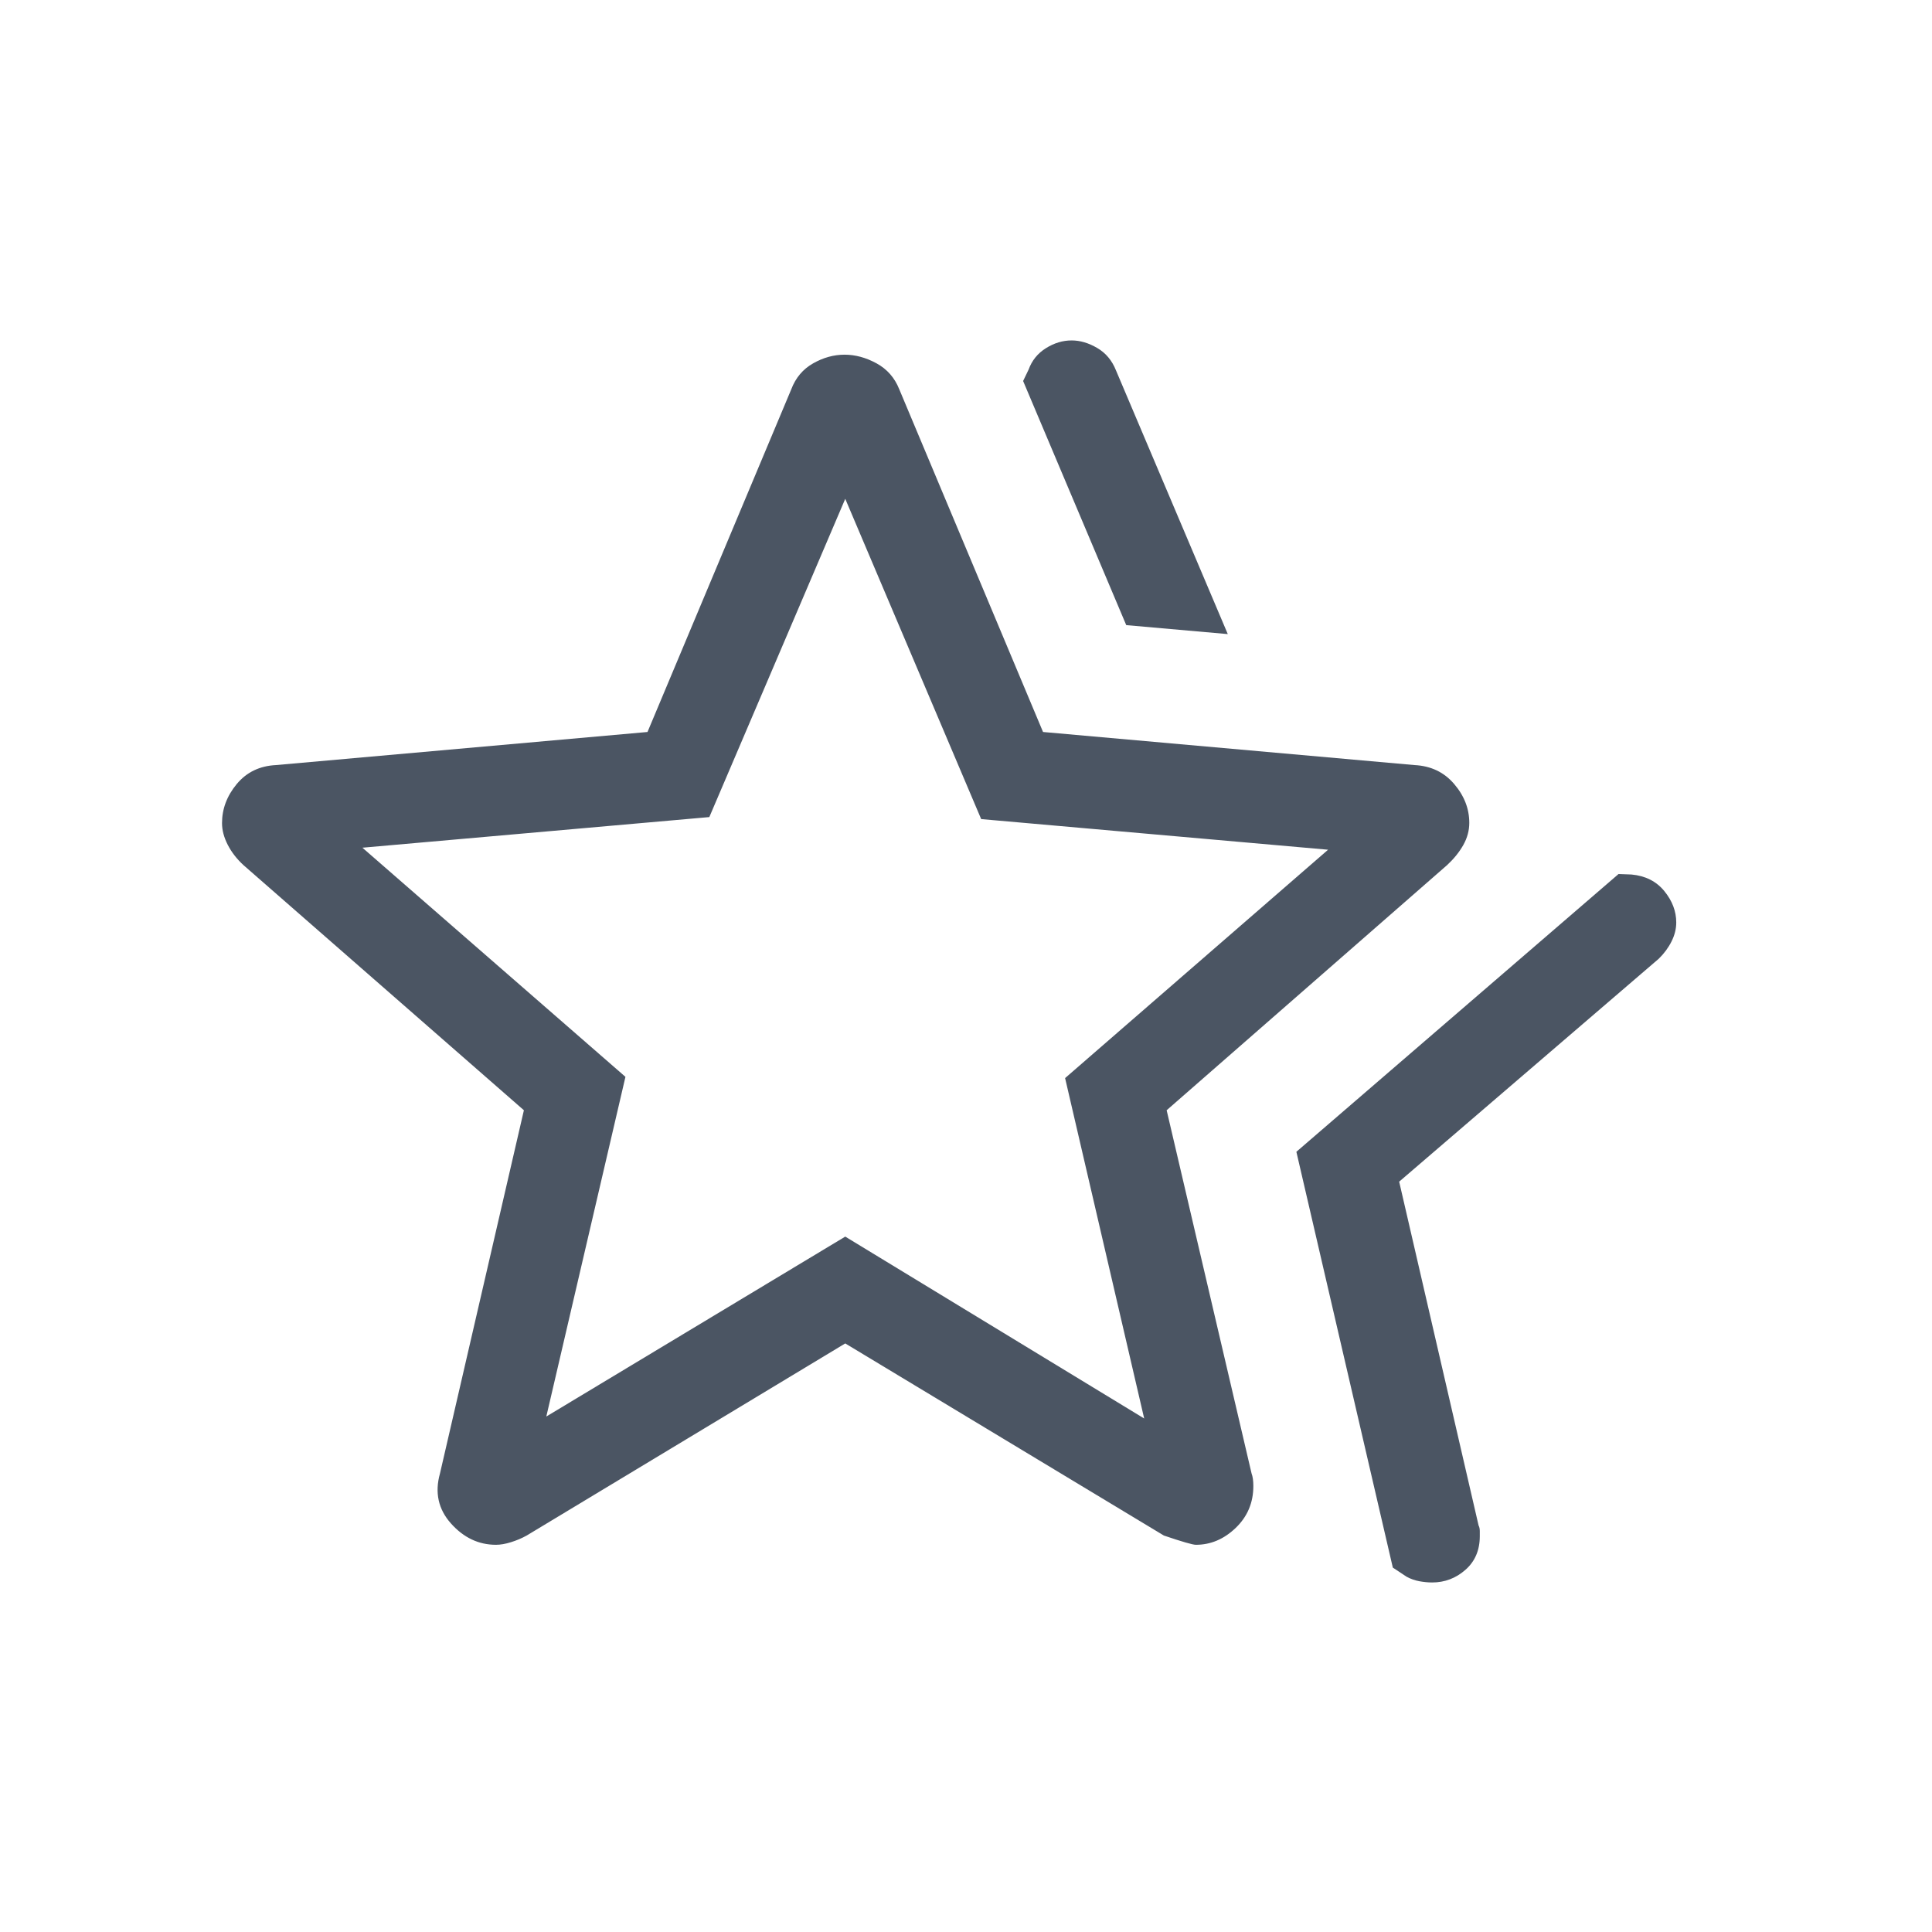 <svg width="48" height="48" viewBox="0 0 48 48" fill="none" xmlns="http://www.w3.org/2000/svg">
<mask id="mask0_591_596" style="mask-type:alpha" maskUnits="userSpaceOnUse" x="0" y="0" width="48" height="48">
<rect width="48" height="48" fill="#D9D9D9"/>
</mask>
<g mask="url(#mask0_591_596)">
<path d="M32.208 28.616L40.212 21.715L40.535 21.727C40.879 21.759 41.151 21.896 41.349 22.138C41.547 22.38 41.646 22.641 41.646 22.919C41.646 23.076 41.607 23.233 41.529 23.389C41.451 23.545 41.345 23.689 41.212 23.819L34.762 29.358L36.735 37.9C36.755 37.936 36.765 37.984 36.765 38.042V38.166C36.765 38.514 36.646 38.793 36.408 39.002C36.17 39.211 35.895 39.316 35.581 39.316C35.478 39.316 35.372 39.305 35.261 39.285C35.151 39.264 35.045 39.227 34.946 39.173L34.604 38.946L32.208 28.616ZM27.981 15.531L25.419 9.466L25.554 9.185C25.637 8.957 25.78 8.779 25.985 8.651C26.19 8.522 26.403 8.458 26.625 8.458C26.834 8.458 27.046 8.52 27.259 8.645C27.472 8.769 27.628 8.955 27.727 9.204L30.504 15.754L27.981 15.531ZM13.573 35.193L21 30.723L28.427 35.242L26.462 26.785L32.996 21.111L24.377 20.35L21 12.393L17.623 20.3L9.004 21.061L15.539 26.754L13.573 35.193ZM10.931 36.608L13.016 27.584L6.047 21.492C5.88 21.338 5.75 21.169 5.656 20.985C5.562 20.8 5.516 20.622 5.516 20.45C5.516 20.098 5.637 19.775 5.881 19.48C6.125 19.186 6.45 19.028 6.858 19.008L16.087 18.186L19.658 9.674C19.767 9.386 19.948 9.171 20.203 9.027C20.457 8.883 20.717 8.812 20.983 8.812C21.248 8.812 21.513 8.883 21.777 9.027C22.04 9.171 22.229 9.386 22.343 9.674L25.914 18.186L35.142 19.008C35.55 19.028 35.879 19.185 36.129 19.479C36.379 19.771 36.504 20.093 36.504 20.444C36.504 20.635 36.454 20.819 36.354 20.996C36.254 21.173 36.12 21.338 35.954 21.492L28.985 27.584L31.095 36.608C31.124 36.684 31.139 36.787 31.139 36.92C31.139 37.334 30.992 37.681 30.7 37.961C30.408 38.241 30.078 38.38 29.711 38.38C29.634 38.38 29.369 38.304 28.916 38.15L21 33.377L13.085 38.15C12.964 38.217 12.835 38.272 12.696 38.315C12.556 38.359 12.432 38.38 12.323 38.38C11.893 38.38 11.52 38.204 11.204 37.85C10.889 37.496 10.798 37.082 10.931 36.608Z" fill="#4B5563"/>
</g>
</svg>
